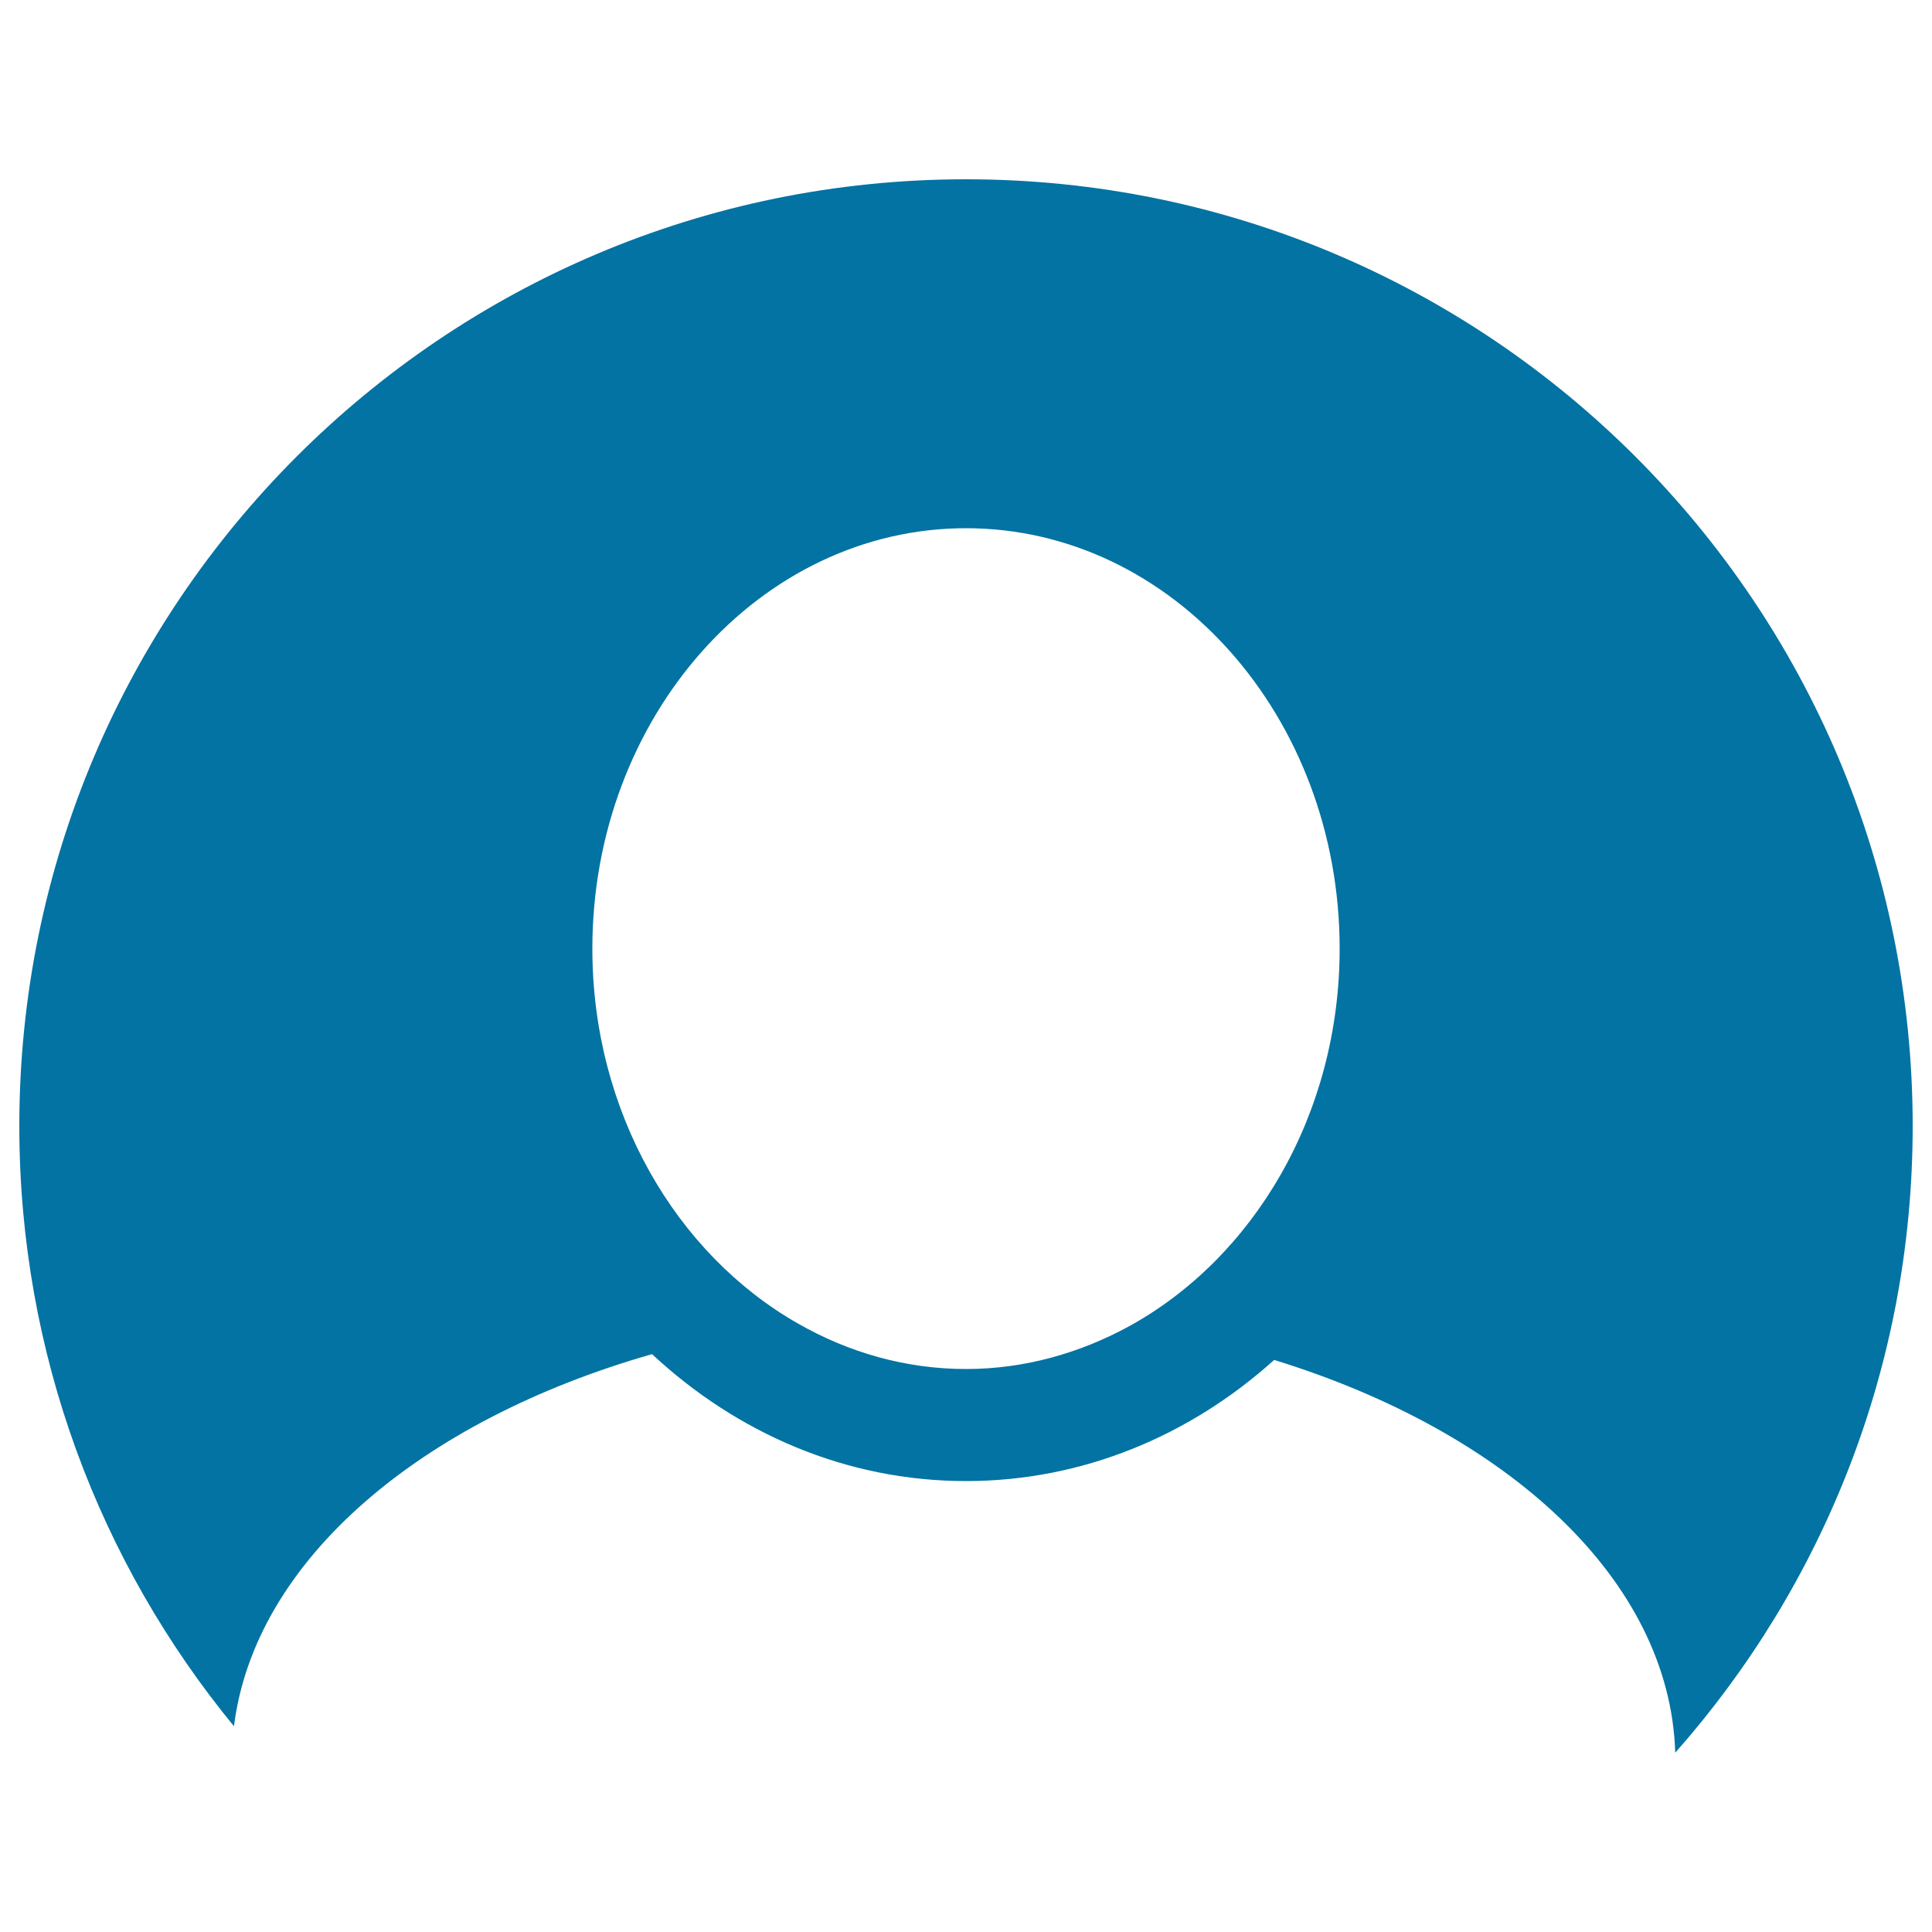 <svg xmlns="http://www.w3.org/2000/svg" viewBox="0 0 1000 1000" style="fill:#0273a2">
<title>User Image With Black Background SVG icon</title>
<g><g><path d="M500,92.8c-270.6,0-490,219.4-490,490C10,700.8,51.7,809,121.1,893.5c10.7-85.7,96.3-158.3,216.4-192.6c43.9,40.9,100.5,65.7,162.5,65.7c60.5,0,116.1-23.6,159.5-62.7C780.6,741.2,864.4,818,867.1,907.2C943.5,820.8,990,707.3,990,582.8C990,312.2,770.6,92.8,500,92.8z M500,708.6c-31.3,0-60.8-8.6-86.9-23.5C350,649.2,306.6,575.7,306.6,491c0-120,86.8-217.6,193.4-217.6c106.7,0,193.4,97.6,193.4,217.6c0,86.1-44.8,160.4-109.4,195.7C558.5,700.5,530.1,708.6,500,708.6z"/></g></g>
</svg>